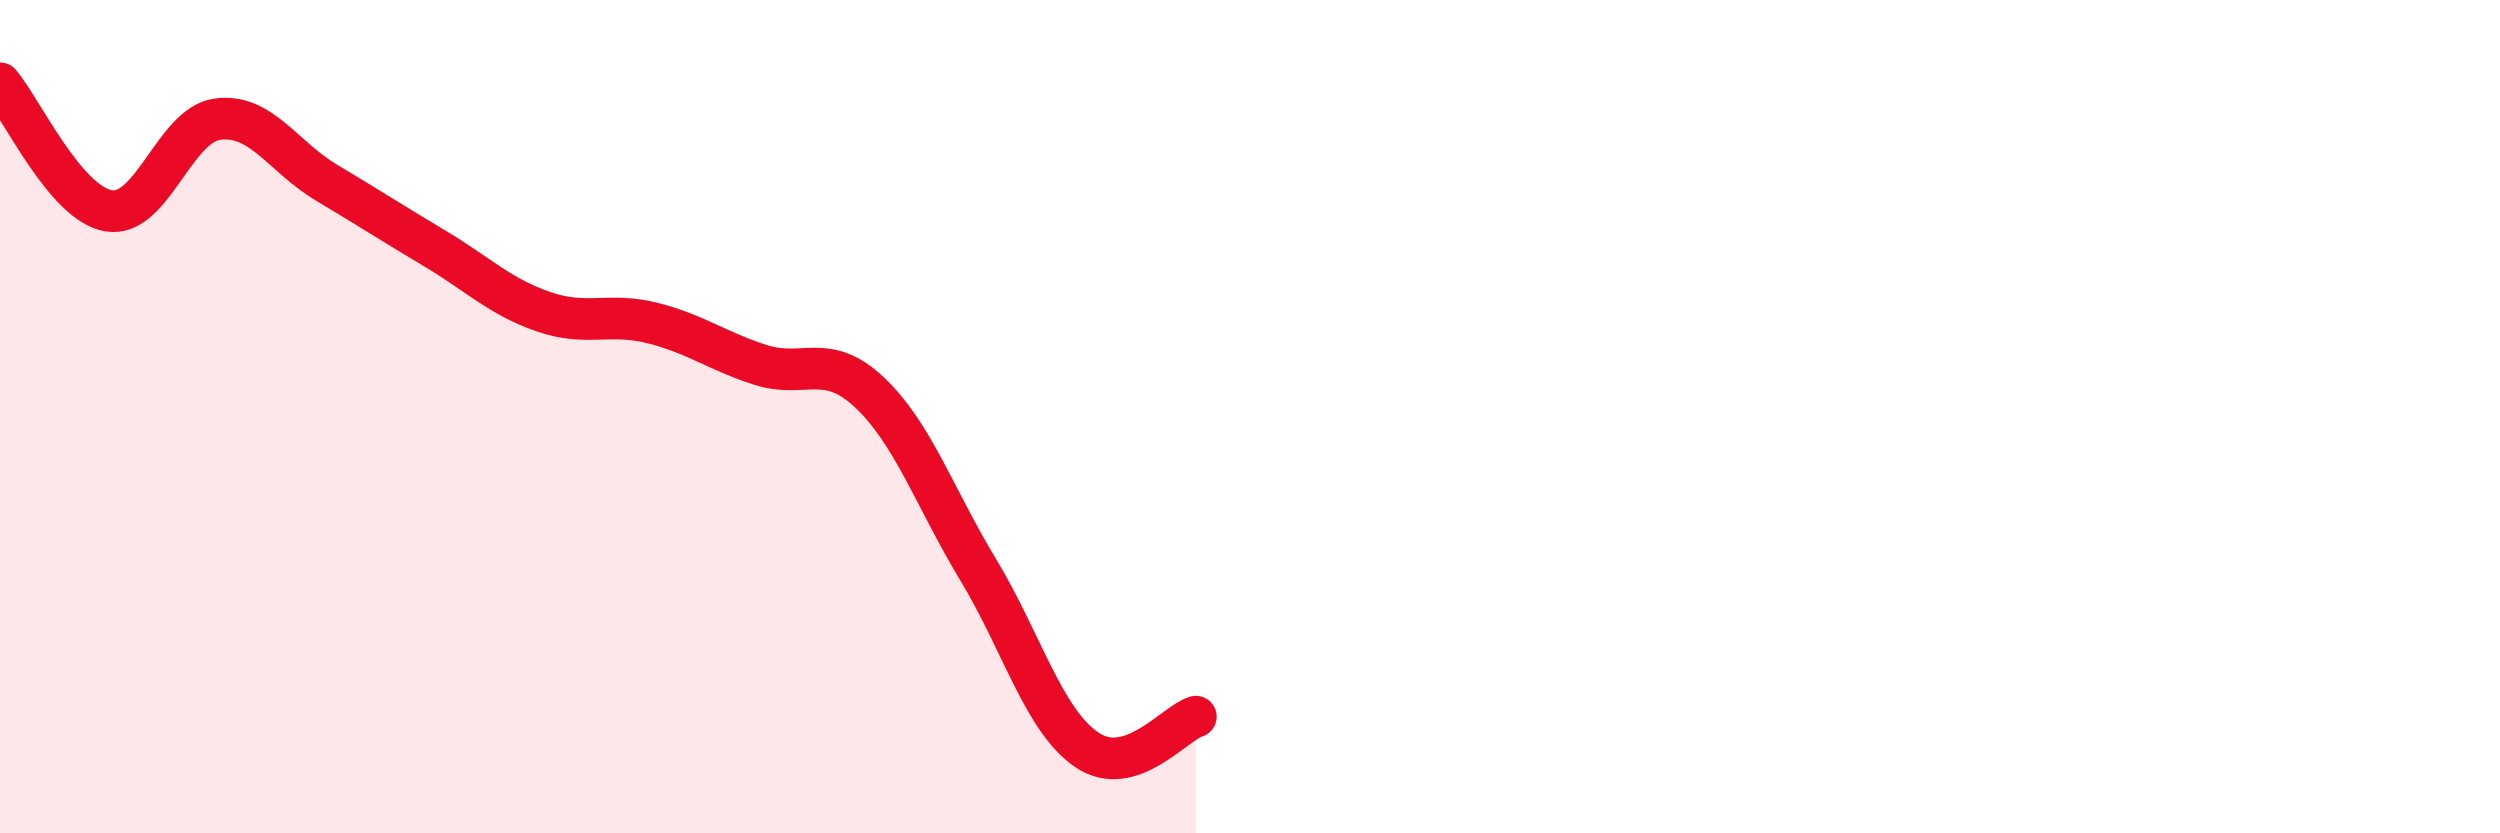 
    <svg width="60" height="20" viewBox="0 0 60 20" xmlns="http://www.w3.org/2000/svg">
      <path
        d="M 0,2 C 0.52,2.61 1.57,4.89 2.61,5.06 C 3.65,5.23 4.18,3 5.22,2.86 C 6.26,2.72 6.79,3.76 7.83,4.38 C 8.87,5 9.39,5.34 10.43,5.96 C 11.47,6.58 12,7.12 13.04,7.48 C 14.08,7.84 14.61,7.49 15.65,7.75 C 16.69,8.01 17.22,8.43 18.26,8.76 C 19.3,9.09 19.83,8.44 20.87,9.42 C 21.91,10.4 22.44,11.96 23.48,13.68 C 24.52,15.4 25.05,17.3 26.09,18 C 27.13,18.7 28.18,17.36 28.7,17.2L28.7 20L0 20Z"
        fill="#EB0A25"
        opacity="0.1"
        stroke-linecap="round"
        stroke-linejoin="round"
      />
      <path
        d="M 0,2 C 0.52,2.61 1.57,4.89 2.61,5.06 C 3.65,5.23 4.18,3 5.22,2.86 C 6.26,2.72 6.79,3.76 7.83,4.38 C 8.87,5 9.39,5.34 10.43,5.96 C 11.47,6.58 12,7.12 13.04,7.48 C 14.08,7.84 14.61,7.49 15.65,7.75 C 16.69,8.01 17.22,8.43 18.26,8.76 C 19.3,9.09 19.83,8.44 20.87,9.42 C 21.91,10.4 22.44,11.96 23.48,13.68 C 24.52,15.4 25.05,17.3 26.09,18 C 27.13,18.7 28.18,17.36 28.7,17.2"
        stroke="#EB0A25"
        stroke-width="1"
        fill="none"
        stroke-linecap="round"
        stroke-linejoin="round"
      />
    </svg>
  